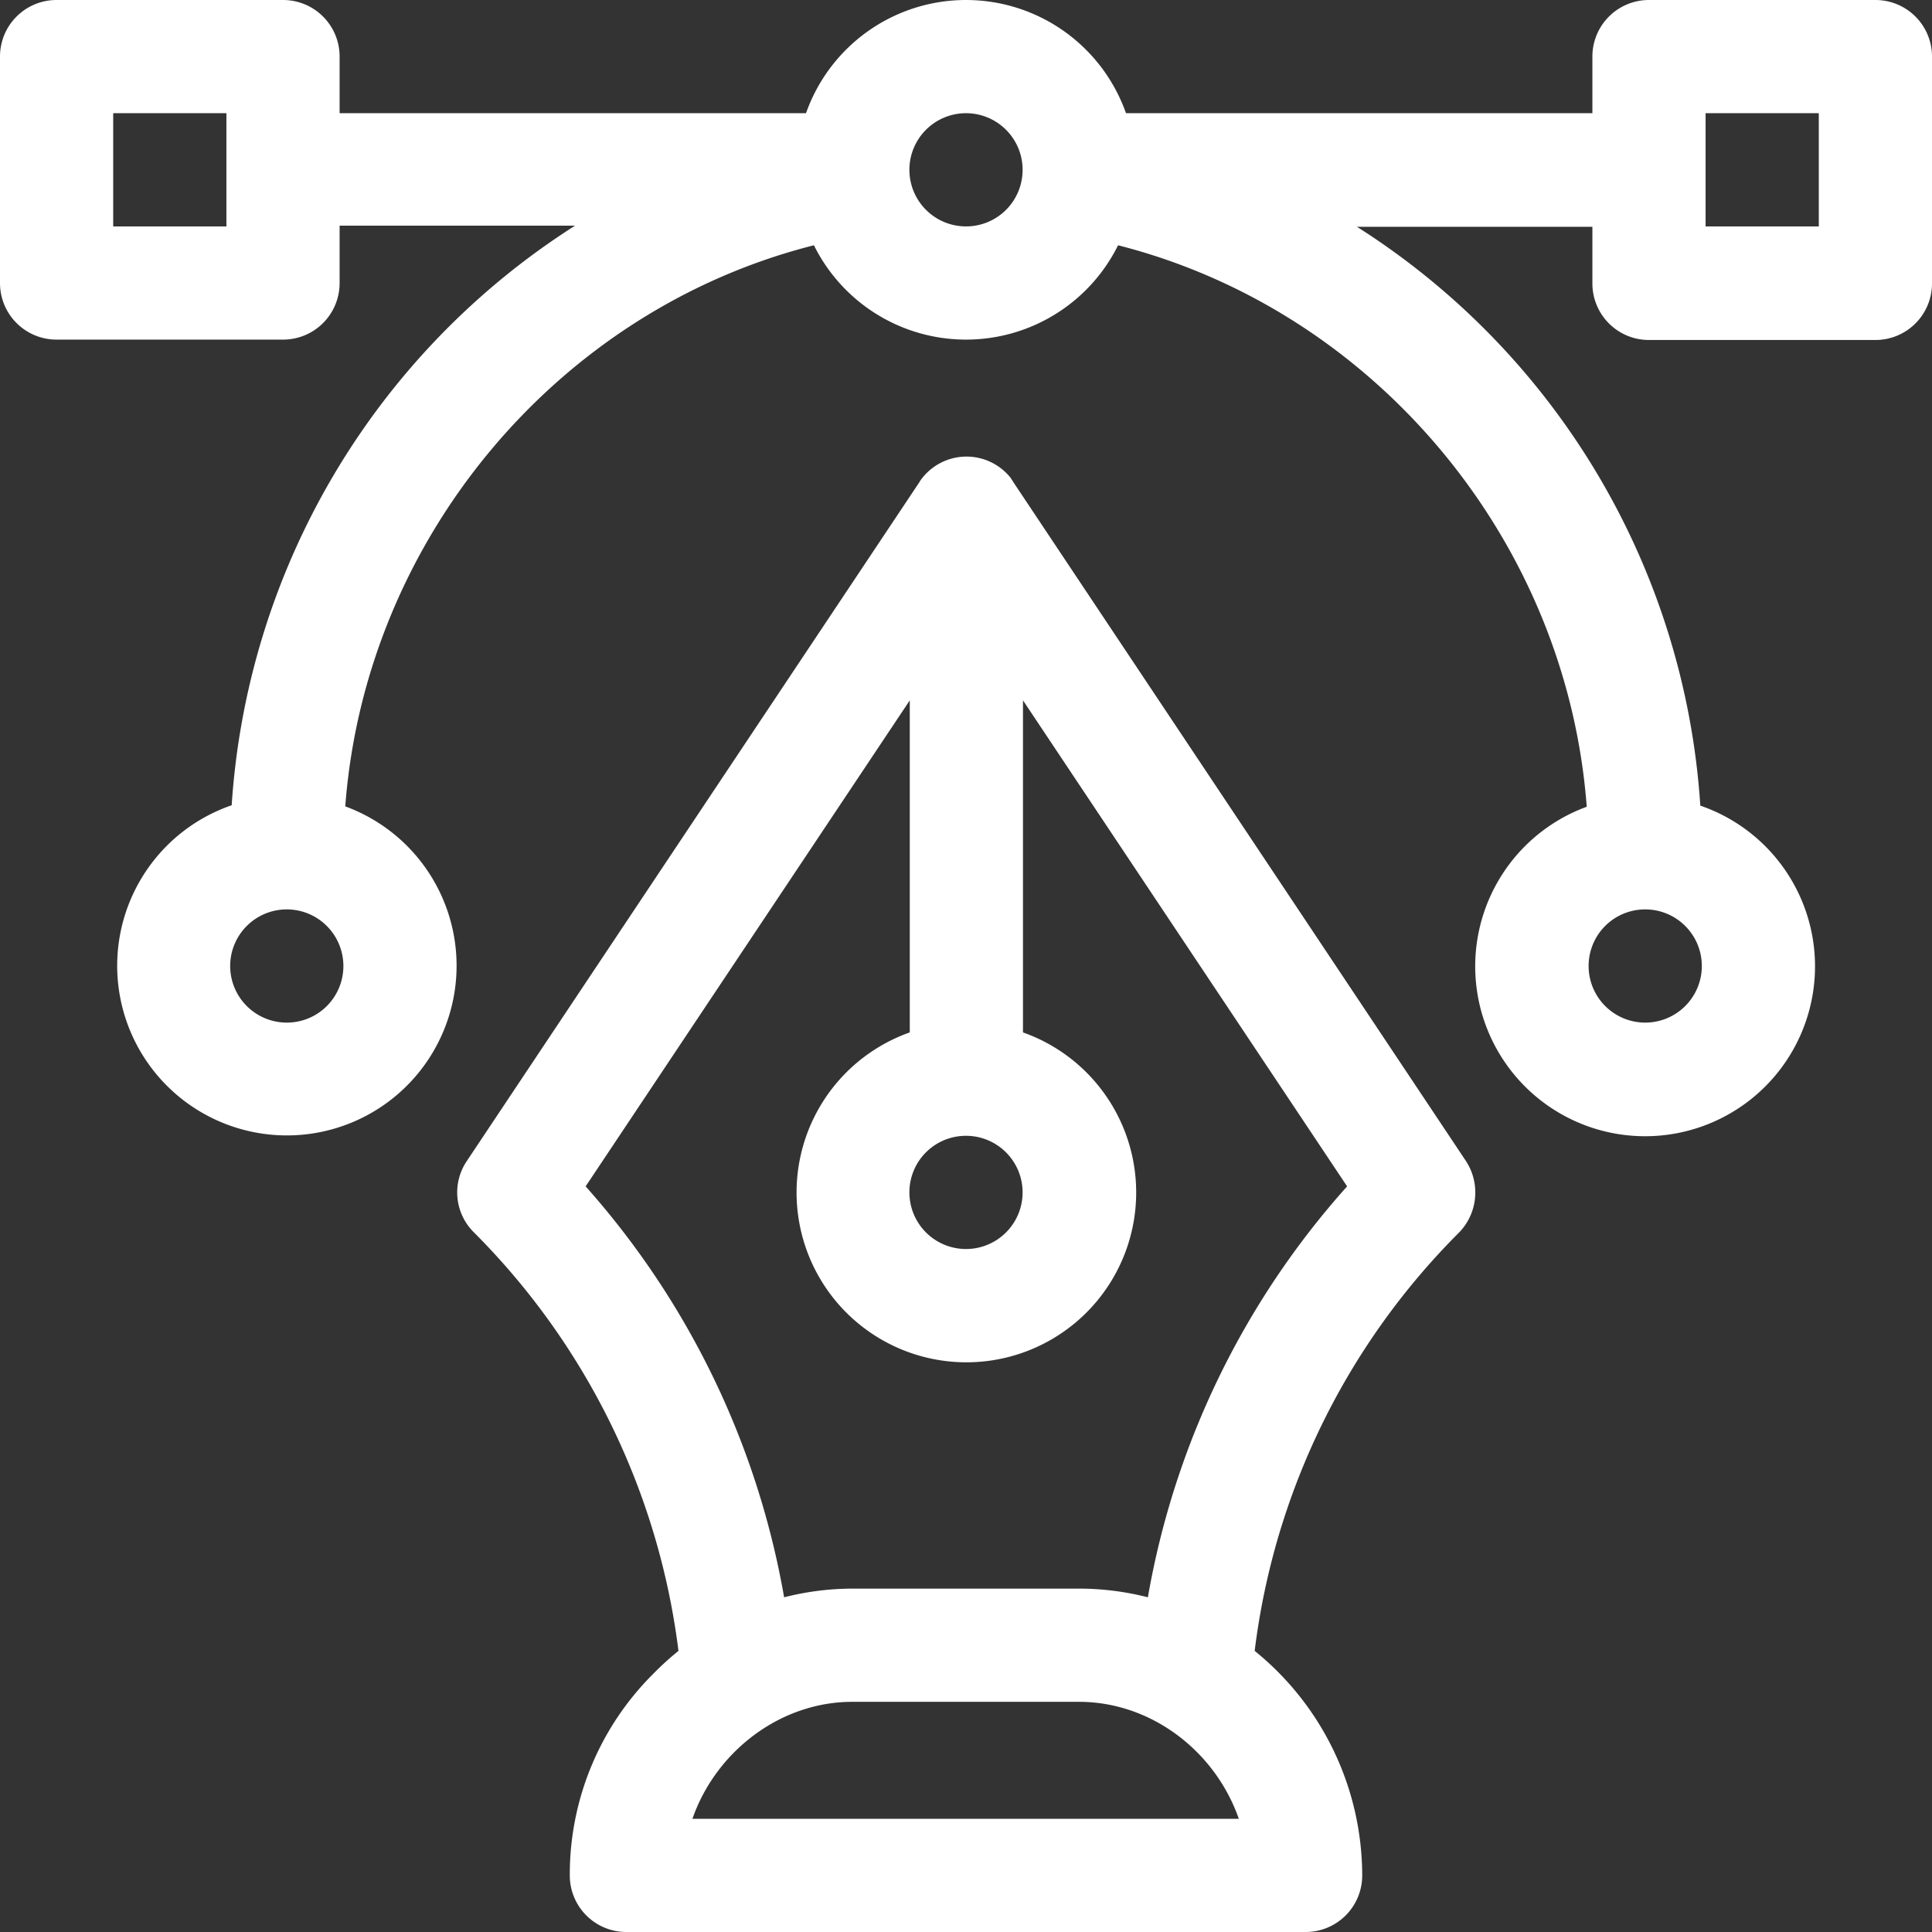 <svg xmlns="http://www.w3.org/2000/svg" width="512" height="512" viewBox="0 0 512 512"><rect x="0" y="0" width="512" height="512" fill="#333333" stroke="none"/><g transform="translate(0.1)"><path d="M496.9,0h-60a14.98,14.98,0,0,0-15,15V30H298.3a44.963,44.963,0,0,0-84.8,0H89.9V15a14.98,14.98,0,0,0-15-15h-60A14.98,14.98,0,0,0-.1,15V75a14.98,14.98,0,0,0,15,15h60a14.98,14.98,0,0,0,15-15V59.8h62.4a197.328,197.328,0,0,0-91,153.6,44.972,44.972,0,1,0,30.1.3C96.7,143.1,147.5,82.2,215.6,65a44.982,44.982,0,0,0,80.6,0c68,17.3,118.9,78.1,124.2,148.8a45.027,45.027,0,1,0,30.1-.3,196.769,196.769,0,0,0-91-153.4h62.4v15a14.98,14.98,0,0,0,15,15h60a14.98,14.98,0,0,0,15-15V15A14.98,14.98,0,0,0,496.9,0ZM59.9,60h-30V30h30Zm16,211a15,15,0,1,1,15-15A14.98,14.98,0,0,1,75.9,271Zm180-211a15,15,0,1,1,15-15A14.98,14.98,0,0,1,255.9,60Zm180,181a15,15,0,1,1-15,15A14.98,14.98,0,0,1,435.9,241Zm46-181h-30V30h30Z" fill="#fff"></path><path d="M388.4,307.7l-120-180h0c0-.1-.1-.1-.1-.2l-.6-.9a14.953,14.953,0,0,0-24,.9c0,.1-.1.1-.1.2h0l-120,180a14.867,14.867,0,0,0,1.9,18.9,190.1,190.1,0,0,1,54.2,110.9,76.831,76.831,0,0,0-6.7,6.1A74.969,74.969,0,0,0,150.9,497a14.98,14.98,0,0,0,15,15h180a14.98,14.98,0,0,0,15-15,76.688,76.688,0,0,0-28.5-59.5,189.512,189.512,0,0,1,54.2-110.9A15.241,15.241,0,0,0,388.4,307.7ZM255.9,301a15,15,0,1,1-15,15A14.98,14.98,0,0,1,255.9,301ZM183.4,482c6.2-17.8,23.2-31,42.4-31h60c19.3,0,36.2,13.2,42.4,31Zm120.7-58.7a73.806,73.806,0,0,0-18.2-2.3h-60a73.806,73.806,0,0,0-18.2,2.3,220.916,220.916,0,0,0-52.6-108.9L241,185.6v88a45,45,0,1,0,30,0v-88l85.9,128.8A219.542,219.542,0,0,0,304.1,423.3Z" fill="#fff"></path></g></svg>